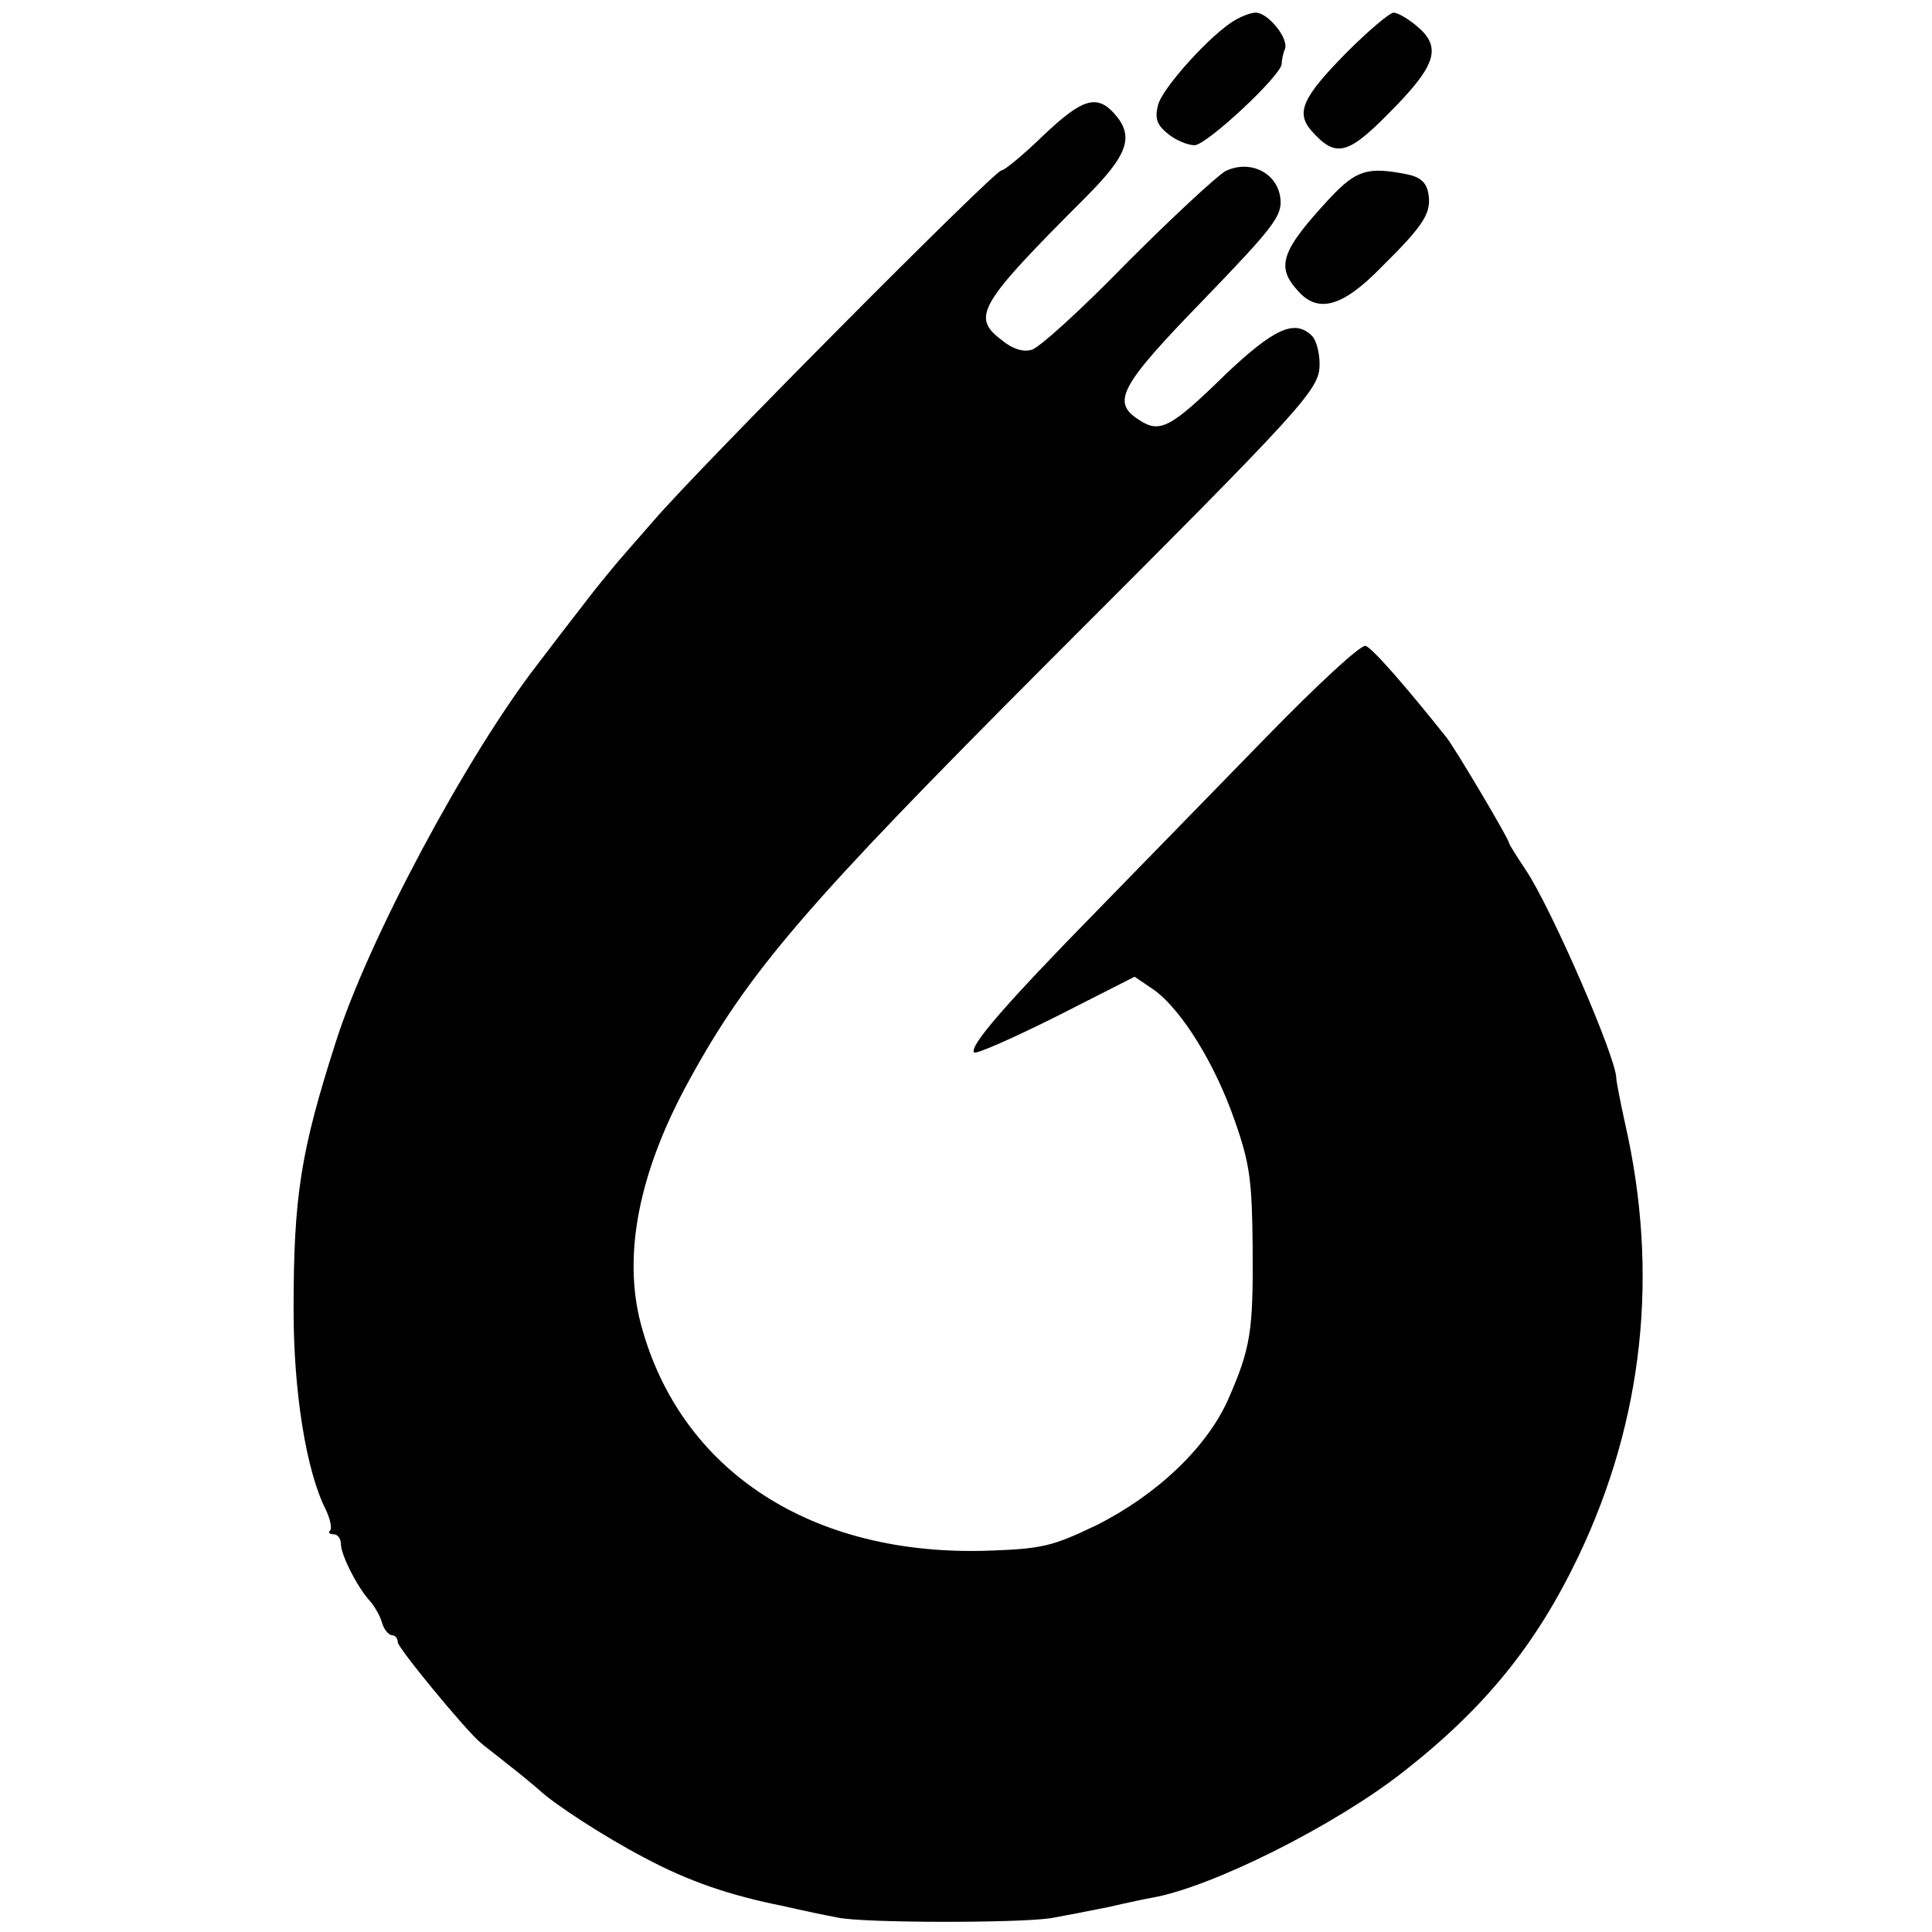<?xml version="1.0" standalone="no"?>
<!DOCTYPE svg PUBLIC "-//W3C//DTD SVG 20010904//EN"
 "http://www.w3.org/TR/2001/REC-SVG-20010904/DTD/svg10.dtd">
<svg version="1.0" xmlns="http://www.w3.org/2000/svg"
 width="306pt" height="306pt" viewBox="0 0 306 306"
 preserveAspectRatio="xMidYMid meet">
<g transform="translate(0,306) scale(0.1,-0.1)"
fill="#000000" stroke="none">
<path d="M1956 3028 c-37 -21 -116 -108 -122 -135 -5 -20 -2 -31 16 -45 12
-10 31 -18 42 -18 19 0 138 111 138 129 0 5 2 16 5 23 7 17 -27 58 -46 58 -8
0 -23 -6 -33 -12z"/>
<path d="M2133 2977 c-70 -71 -81 -95 -56 -124 38 -43 57 -39 122 27 75 75 85
104 47 137 -15 13 -32 23 -39 23 -7 -1 -40 -29 -74 -63z"/>
<path d="M1652 2845 c-31 -30 -61 -55 -66 -55 -11 0 -481 -473 -551 -555 -27
-31 -57 -65 -65 -75 -8 -10 -25 -30 -37 -46 -35 -45 -51 -66 -83 -108 -111
-144 -267 -435 -318 -596 -56 -174 -67 -245 -67 -425 0 -130 20 -255 51 -316
7 -15 10 -29 7 -33 -4 -3 -1 -6 5 -6 7 0 12 -7 12 -16 0 -17 27 -70 47 -91 6
-7 15 -22 18 -33 3 -11 11 -20 16 -20 5 0 9 -5 9 -11 0 -9 108 -140 131 -159
3 -3 23 -18 44 -35 21 -16 43 -35 49 -40 23 -22 103 -74 166 -107 71 -38 136
-60 221 -77 30 -7 69 -15 85 -18 39 -9 289 -9 339 -1 22 4 64 12 93 18 30 7
59 13 65 14 95 16 292 115 400 200 129 101 210 201 277 341 103 216 128 448
74 685 -8 36 -14 68 -14 72 0 33 -104 272 -144 331 -14 21 -26 40 -26 42 0 6
-86 151 -99 167 -66 83 -118 142 -128 145 -7 3 -77 -62 -155 -142 -79 -81
-201 -206 -272 -279 -144 -147 -202 -214 -193 -223 3 -3 62 23 130 57 l124 63
31 -21 c44 -32 97 -118 128 -208 24 -68 27 -96 28 -199 1 -134 -3 -160 -39
-242 -34 -76 -113 -151 -209 -199 -69 -33 -85 -37 -169 -40 -281 -10 -490 126
-552 359 -29 110 -3 241 76 385 95 174 187 280 569 663 414 414 430 432 430
473 0 17 -5 37 -12 44 -27 27 -60 12 -137 -61 -87 -85 -104 -94 -137 -72 -44
28 -31 53 102 190 110 114 125 133 122 160 -4 41 -48 63 -87 44 -14 -8 -84
-73 -156 -145 -71 -73 -139 -135 -151 -138 -13 -4 -30 1 -47 15 -49 37 -38 56
132 226 68 68 78 97 46 133 -28 31 -51 24 -113 -35z"/>
<path d="M2108 2748 c-79 -85 -88 -110 -52 -149 32 -36 71 -25 133 39 68 67
79 86 73 117 -3 16 -13 25 -34 29 -61 12 -79 7 -120 -36z"/>
</g>
</svg>
